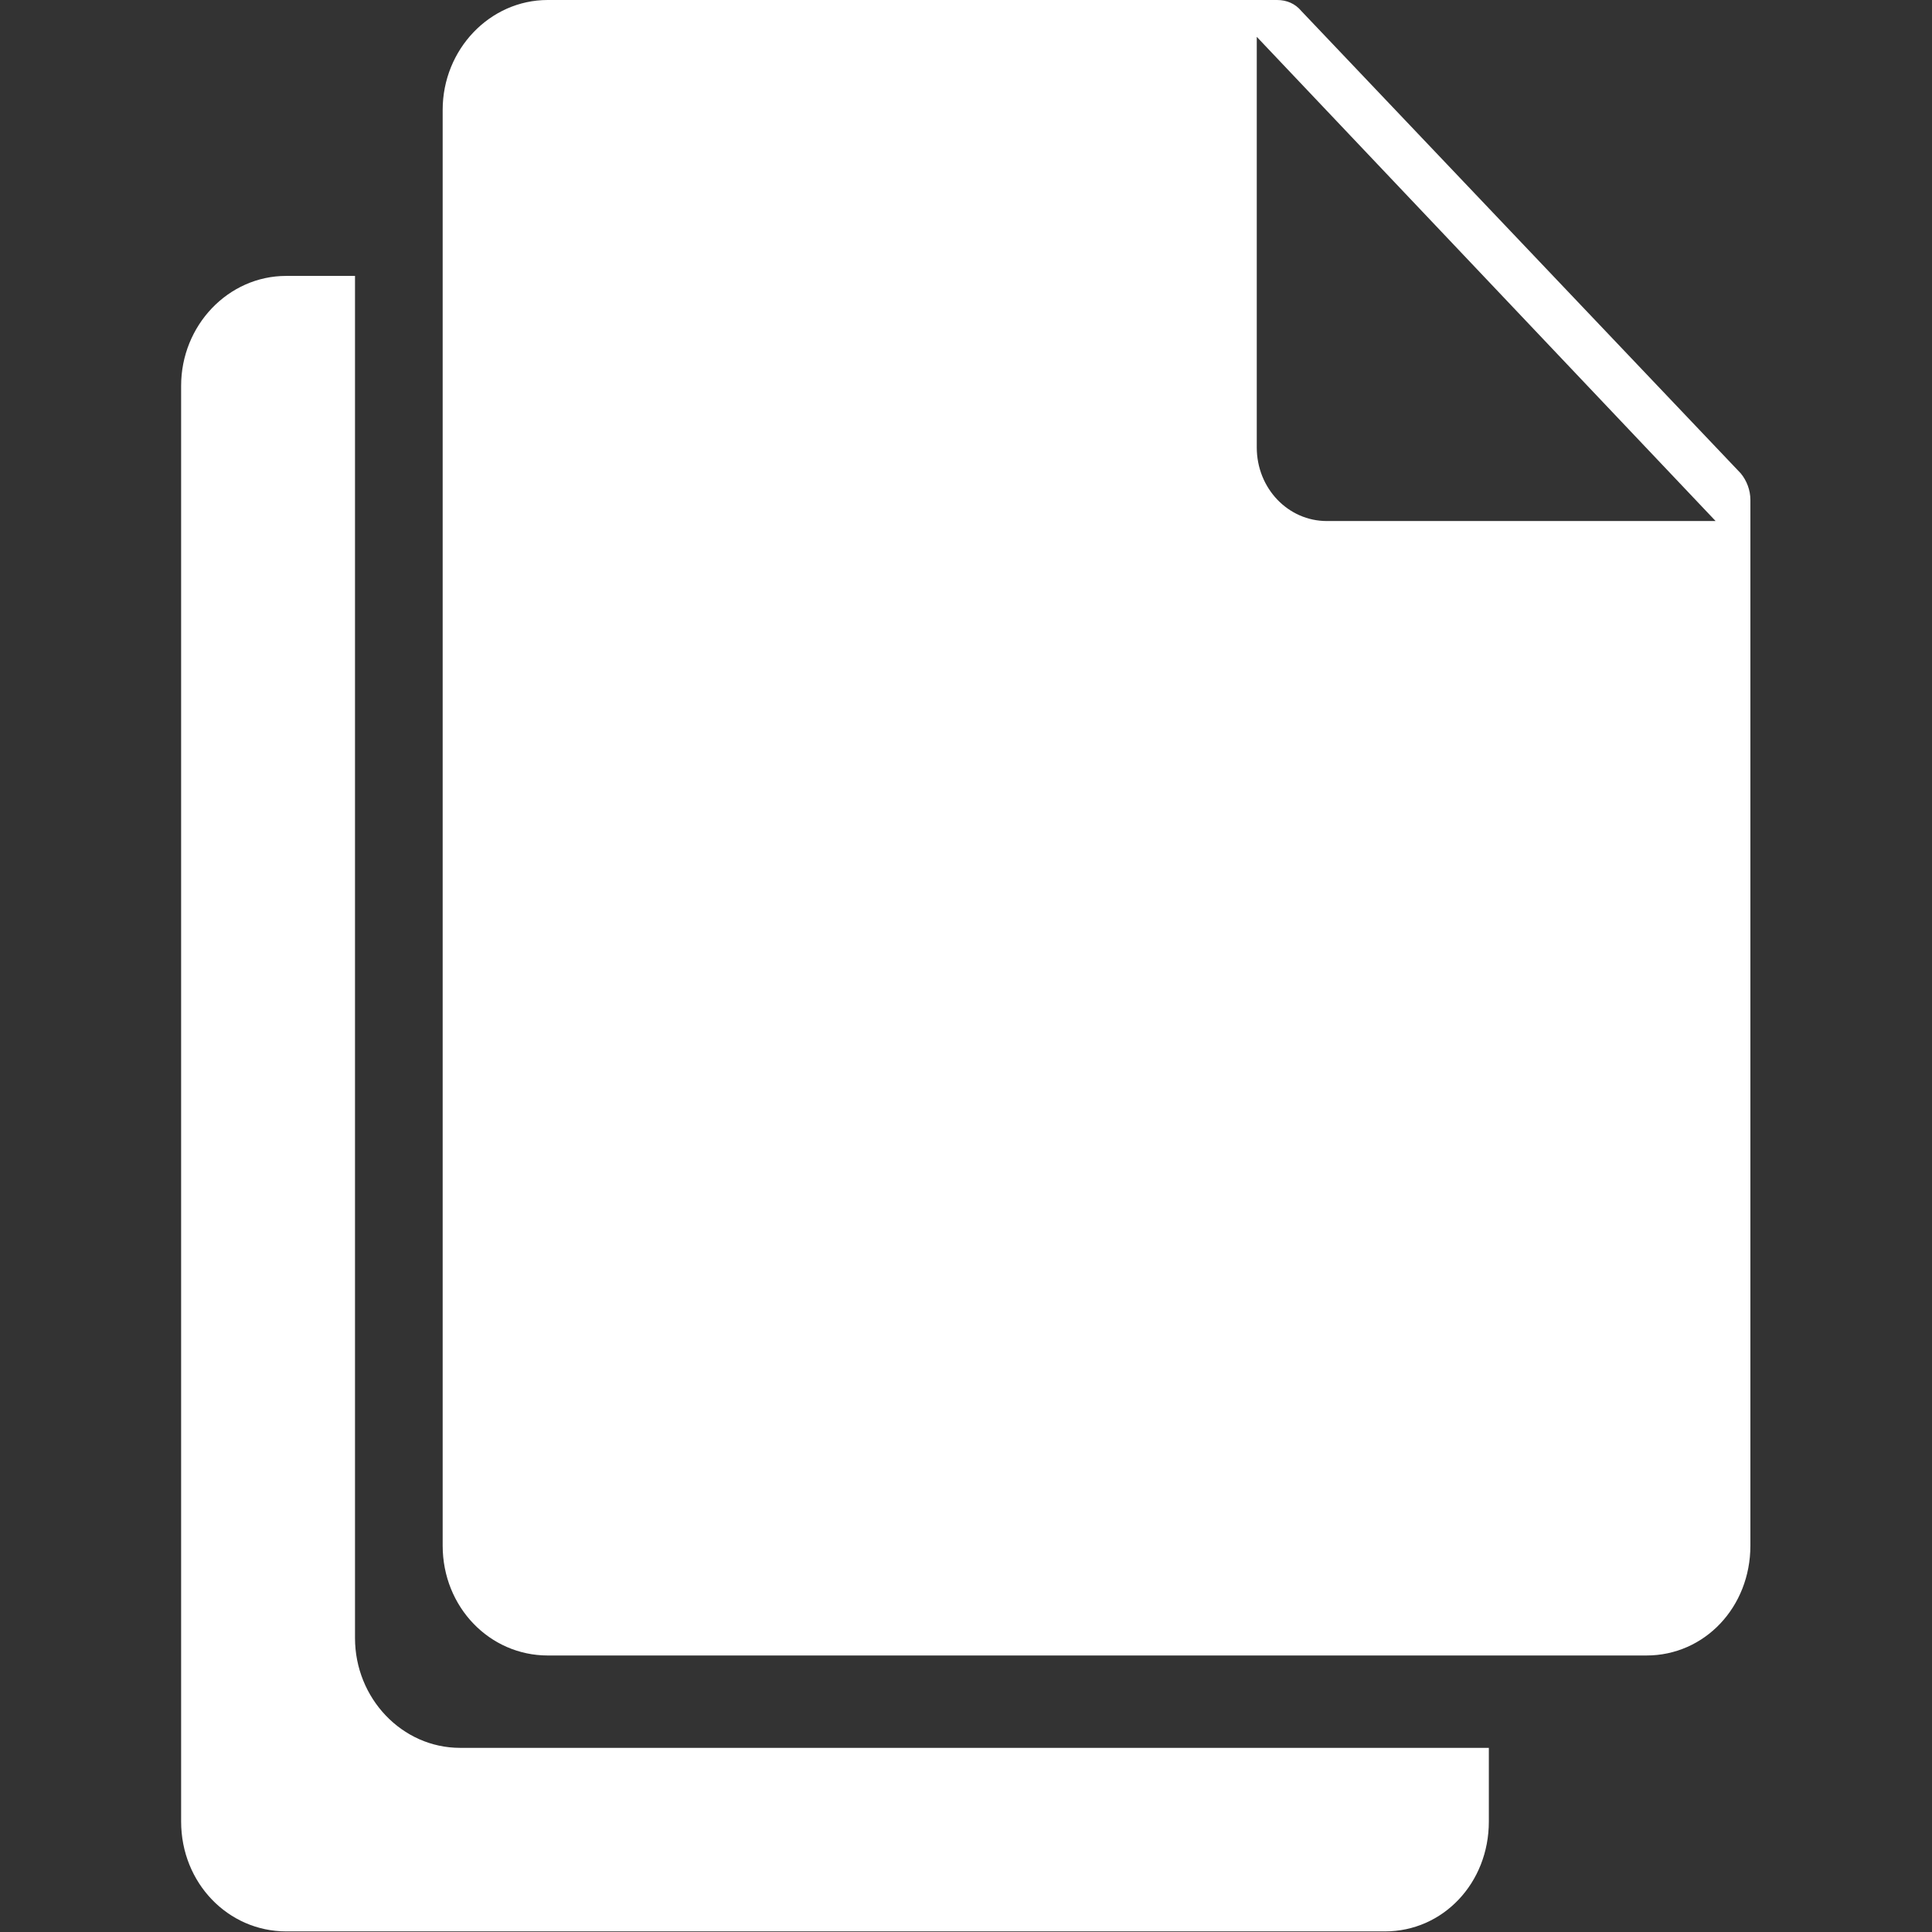 <svg xmlns="http://www.w3.org/2000/svg" xmlns:xlink="http://www.w3.org/1999/xlink" width="16" height="16" viewBox="0 0 16 16" fill="none"><rect x="0" y="0" width="16" height="16" fill="#333333" stroke="none"/><g opacity="1"  transform="translate(0 0)  rotate(0)"><path id="矩形 7" fill-rule="evenodd" style="fill:#FFFFFF" opacity="0" d="M0 16L16 16L16 0L0 0L0 16Z"></path><path id="减去顶层" fill-rule="evenodd" style="fill:#FFFFFF" opacity="1" d="M14.496,4.14v8.66c0,0.51 -0.38,0.91 -0.86,0.91h-9.1c-0.48,0 -0.87,-0.4 -0.87,-0.91v-11.89c0,-0.5 0.39,-0.91 0.87,-0.91h6.04c0.08,0 0.15,0.03 0.2,0.09l3.64,3.83c0.05,0.06 0.08,0.14 0.08,0.22zM10.408,0.305v3.4c0,0.34 0.26,0.61 0.58,0.61h3.22zM12.33,14.475v0.61c0,0.51 -0.38,0.91 -0.86,0.91h-9.1c-0.48,0 -0.87,-0.4 -0.87,-0.91v-11.89c0,-0.5 0.39,-0.91 0.87,-0.91h0.57v11.28c0,0.5 0.39,0.91 0.87,0.91z"></path></g></svg>